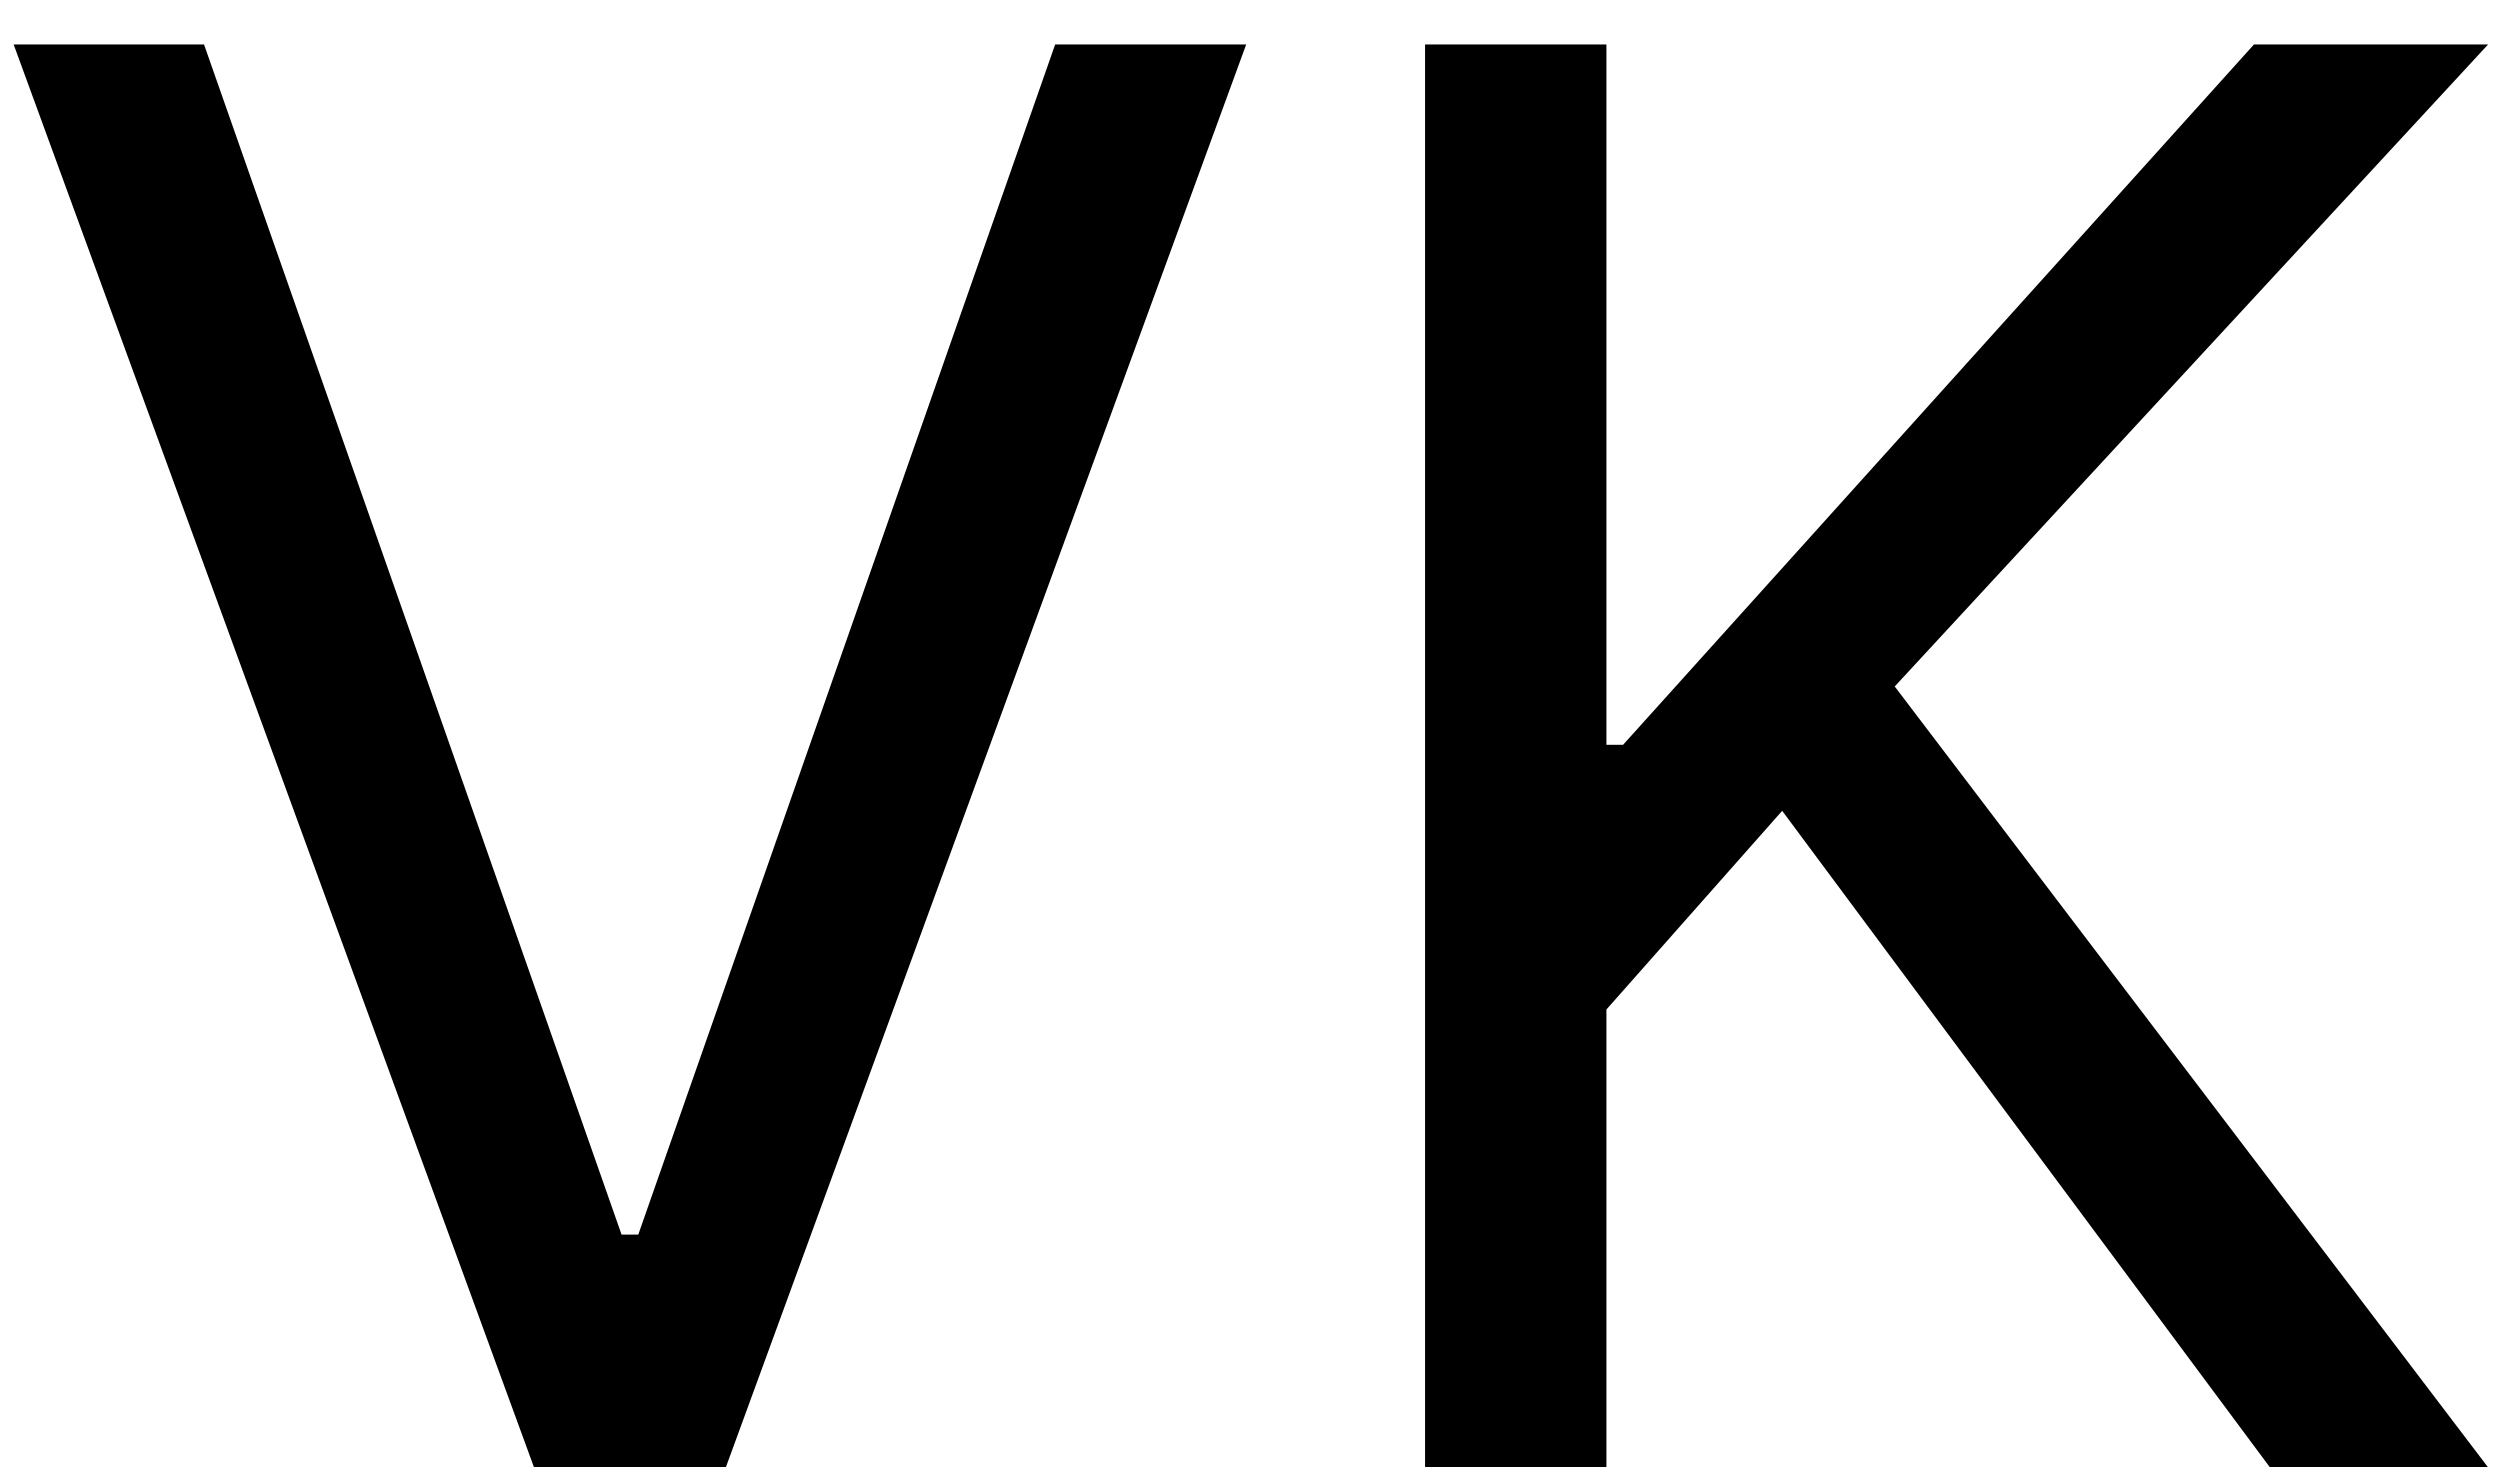 <?xml version="1.0" encoding="UTF-8"?> <svg xmlns="http://www.w3.org/2000/svg" width="46" height="27" viewBox="0 0 46 27" fill="none"> <path d="M3.754 0.818L11.437 22.717H11.744L19.415 0.818H22.93L13.355 27H9.826L0.251 0.818H3.754ZM26.221 27V0.818H29.558V13.704H29.865L41.473 0.818H45.781L34.863 12.631L45.781 27H41.767L32.792 14.919L29.558 18.575V27H26.221Z" fill="black"></path> </svg> 